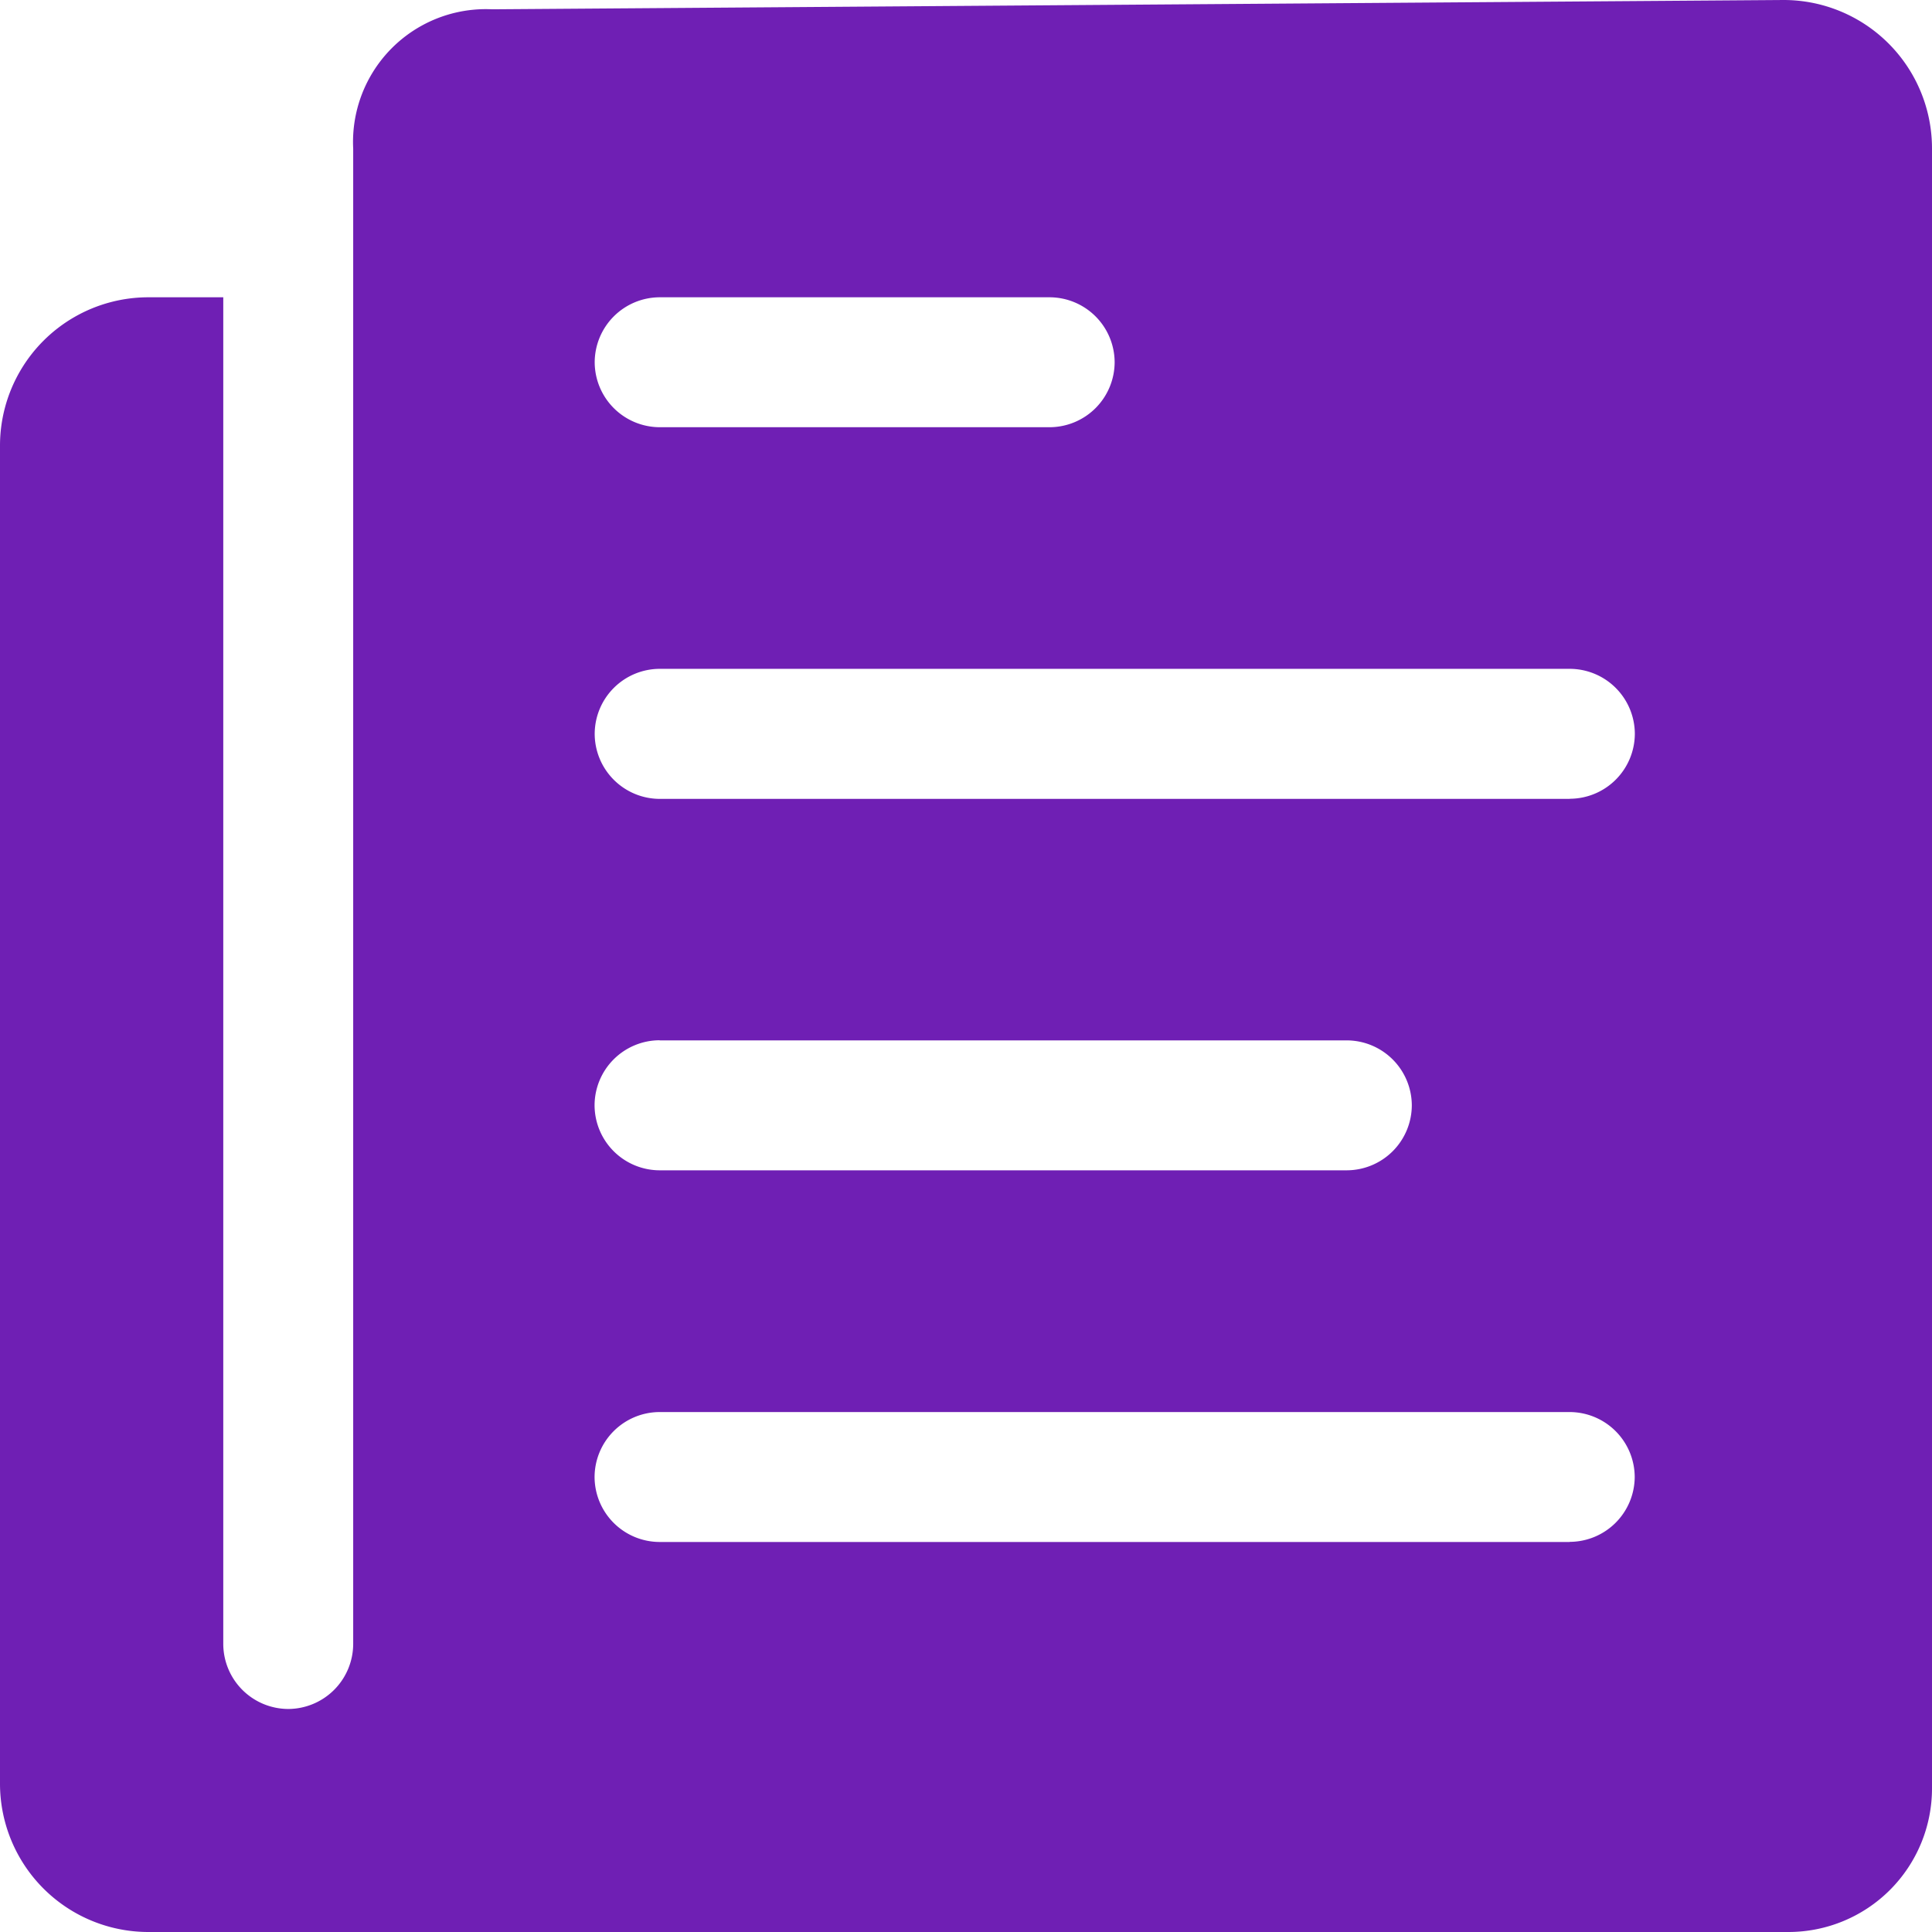 <svg xmlns="http://www.w3.org/2000/svg" width="16" height="16" viewBox="0 0 16 16">
  <path id="estructura" d="M6.3,4.606V16.99a.54.54,0,0,1-.538.538h0a.54.54,0,0,1-.538-.538V5.837H4.606A1.229,1.229,0,0,0,3.375,7.067V18.144a1.229,1.229,0,0,0,1.231,1.231H18.187a1.189,1.189,0,0,0,1.188-1.188V4.606a1.229,1.229,0,0,0-1.231-1.231L7.452,3.452A1.1,1.1,0,0,0,6.3,4.606ZM8.837,5.837h3.231a.54.54,0,0,1,.538.538h0a.54.54,0,0,1-.538.538H8.837A.54.54,0,0,1,8.3,6.375h0A.54.54,0,0,1,8.837,5.837Zm0,6.154h5.692a.54.54,0,0,1,.538.538h0a.54.54,0,0,1-.538.538H8.837a.54.54,0,0,1-.538-.538h0A.54.54,0,0,1,8.837,11.99Zm7.538,4.154H8.837a.54.54,0,0,1-.538-.538h0a.54.54,0,0,1,.538-.538h7.538a.54.54,0,0,1,.538.538h0A.54.54,0,0,1,16.375,16.144Zm0-6.154H8.837A.54.54,0,0,1,8.3,9.452h0a.54.54,0,0,1,.538-.538h7.538a.54.54,0,0,1,.538.538h0A.54.54,0,0,1,16.375,9.99Z" transform="translate(-3.375 -3.375)" fill="#6f1fb4"/>
</svg>
